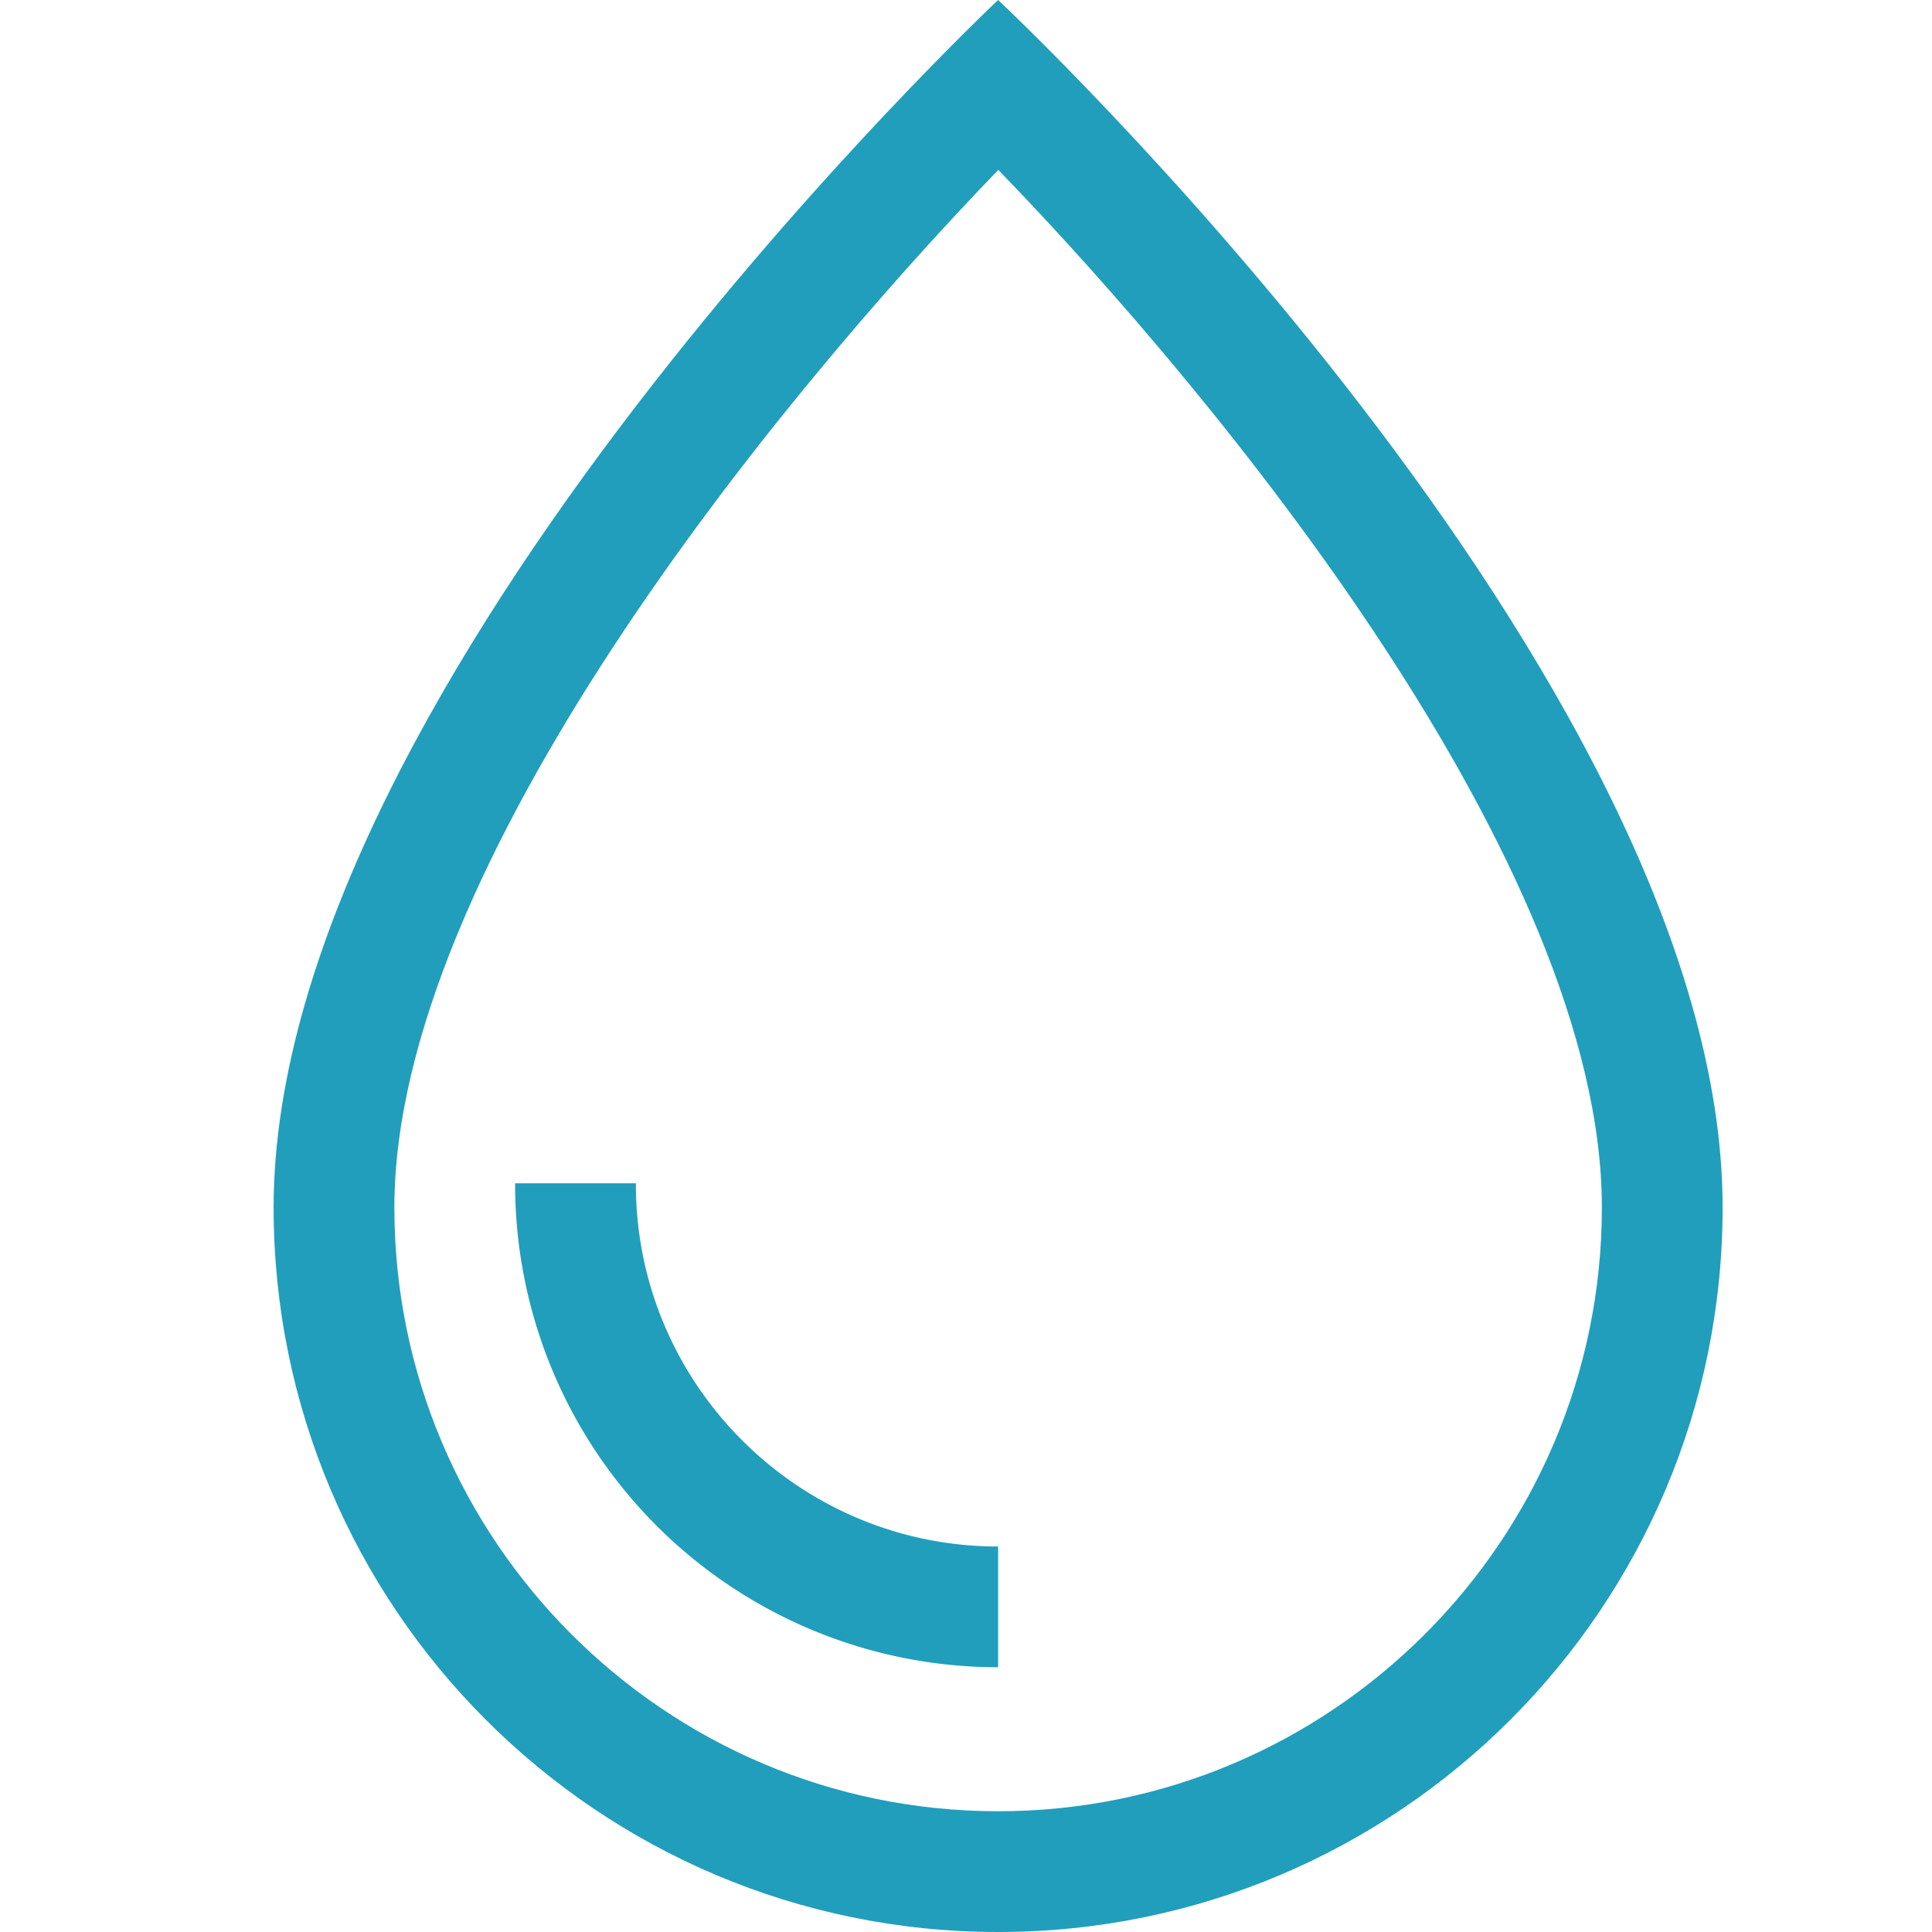 <svg viewBox="0 0 32 32" xml:space="preserve" xmlns="http://www.w3.org/2000/svg"><path d="M16.532 0s-12 11.277-12 19.999c0 6.627 5.373 12.001 12 12.001 6.626 0 12-5.374 12-12.001 0-8.776-12-19.999-12-19.999zm0 30c-5.515 0-10-4.486-10-10.001 0-5.643 6.317-13.365 10.003-17.185 3.686 3.805 9.997 11.507 9.997 17.185 0 5.515-4.485 10.001-10 10.001z" fill="#219ebc" class="fill-25304c"/><path d="m10.532 19.614.001-.015h-2l-.001.015a8.001 8.001 0 0 0 8 8.001v-2c-3.308 0-6-2.692-6-6.001z" fill="#219ebc" class="fill-25304c"/></svg>